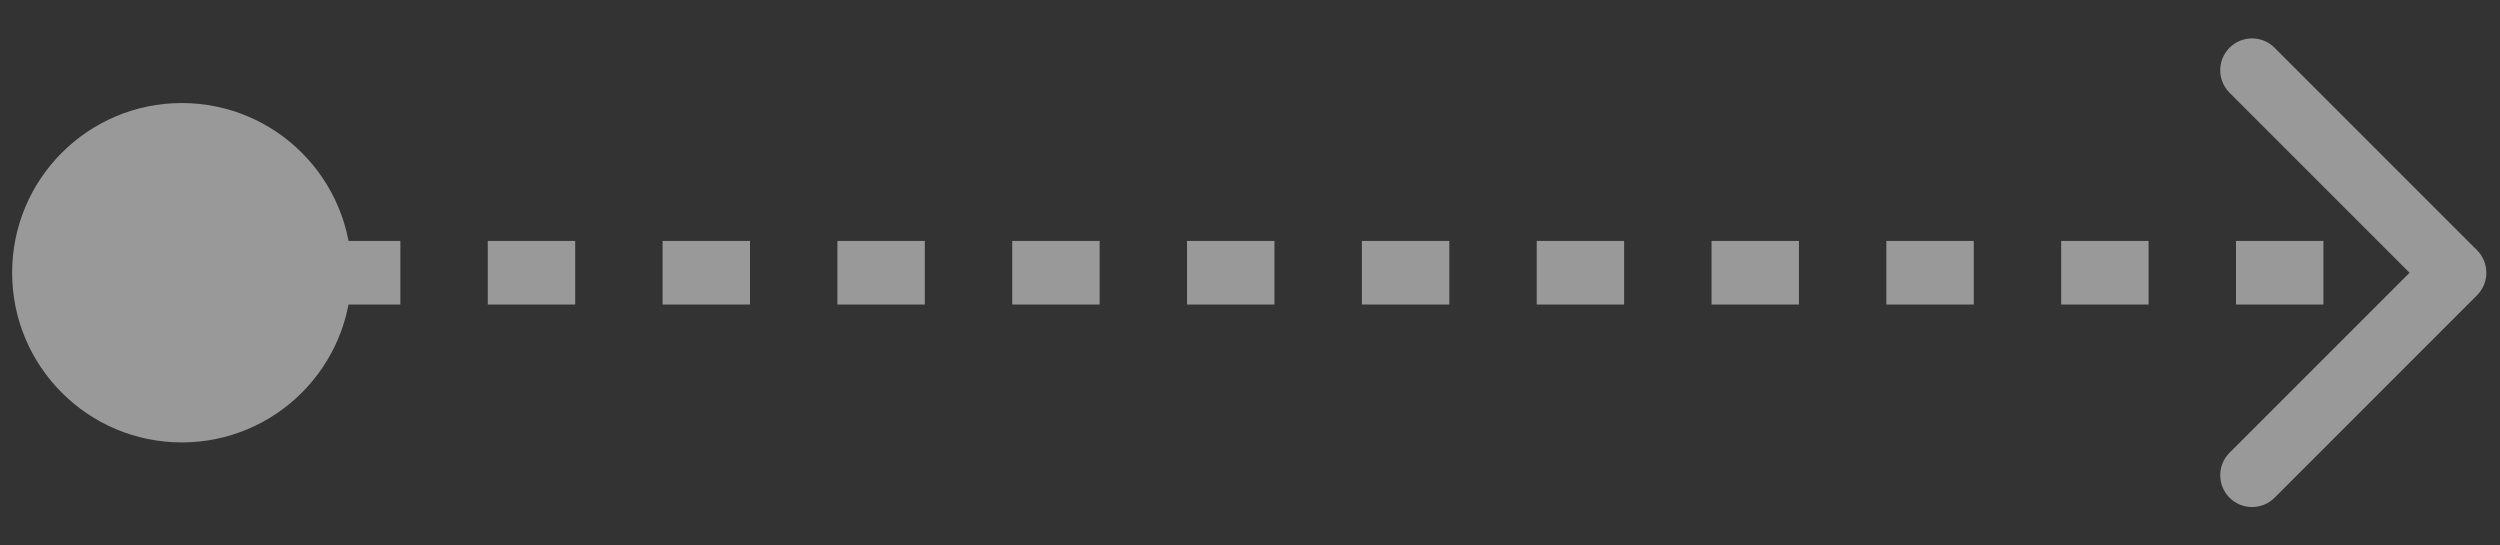 <?xml version="1.0" encoding="UTF-8"?> <svg xmlns="http://www.w3.org/2000/svg" width="55" height="12" viewBox="0 0 55 12" fill="none"><rect x="0" y="0" width="55" height="12" fill="#333333" stroke="none"/> <path opacity="0.5" d="M2.133 6C2.133 7.031 2.969 7.867 4 7.867C5.031 7.867 5.867 7.031 5.867 6C5.867 4.969 5.031 4.133 4 4.133C2.969 4.133 2.133 4.969 2.133 6ZM54.248 6.247C54.384 6.111 54.384 5.889 54.248 5.753L52.02 3.525C51.883 3.388 51.662 3.388 51.525 3.525C51.388 3.662 51.388 3.883 51.525 4.02L53.505 6L51.525 7.98C51.388 8.117 51.388 8.338 51.525 8.475C51.662 8.612 51.883 8.612 52.02 8.475L54.248 6.247ZM4 6.35H4.962V5.65H4V6.35ZM6.885 6.35H8.808V5.65H6.885V6.35ZM10.731 6.35H12.654V5.65H10.731V6.35ZM14.577 6.35H16.5V5.65H14.577V6.35ZM18.423 6.35H20.346V5.65H18.423V6.35ZM22.269 6.35H24.192V5.65H22.269V6.35ZM26.115 6.35H28.038V5.65H26.115V6.35ZM29.962 6.35H31.885V5.65H29.962V6.35ZM33.808 6.35H35.731V5.65H33.808V6.35ZM37.654 6.35H39.577V5.65H37.654V6.35ZM41.5 6.35H43.423V5.65H41.5V6.35ZM45.346 6.35H47.269V5.65H45.346V6.35ZM49.192 6.35H51.115V5.65H49.192V6.35ZM53.038 6.35H54V5.65H53.038V6.35ZM0.267 6C0.267 8.062 1.938 9.733 4 9.733C6.062 9.733 7.733 8.062 7.733 6C7.733 3.938 6.062 2.267 4 2.267C1.938 2.267 0.267 3.938 0.267 6ZM54.495 6.495C54.768 6.222 54.768 5.778 54.495 5.505L50.04 1.05C49.767 0.777 49.324 0.777 49.05 1.05C48.777 1.324 48.777 1.767 49.05 2.04L53.01 6L49.05 9.96C48.777 10.233 48.777 10.676 49.05 10.95C49.324 11.223 49.767 11.223 50.04 10.95L54.495 6.495ZM4 6.7H4.962V5.3H4V6.7ZM6.885 6.7H8.808V5.3H6.885V6.7ZM10.731 6.7H12.654V5.3H10.731V6.7ZM14.577 6.7H16.5V5.3H14.577V6.7ZM18.423 6.7H20.346V5.3H18.423V6.7ZM22.269 6.7H24.192V5.3H22.269V6.7ZM26.115 6.7H28.038V5.3H26.115V6.7ZM29.962 6.7H31.885V5.3H29.962V6.7ZM33.808 6.7H35.731V5.3H33.808V6.7ZM37.654 6.7H39.577V5.3H37.654V6.7ZM41.5 6.7H43.423V5.3H41.5V6.7ZM45.346 6.7H47.269V5.3H45.346V6.7ZM49.192 6.7H51.115V5.3H49.192V6.7ZM53.038 6.7H54V5.3H53.038V6.7Z" fill="white"></path> </svg> 
